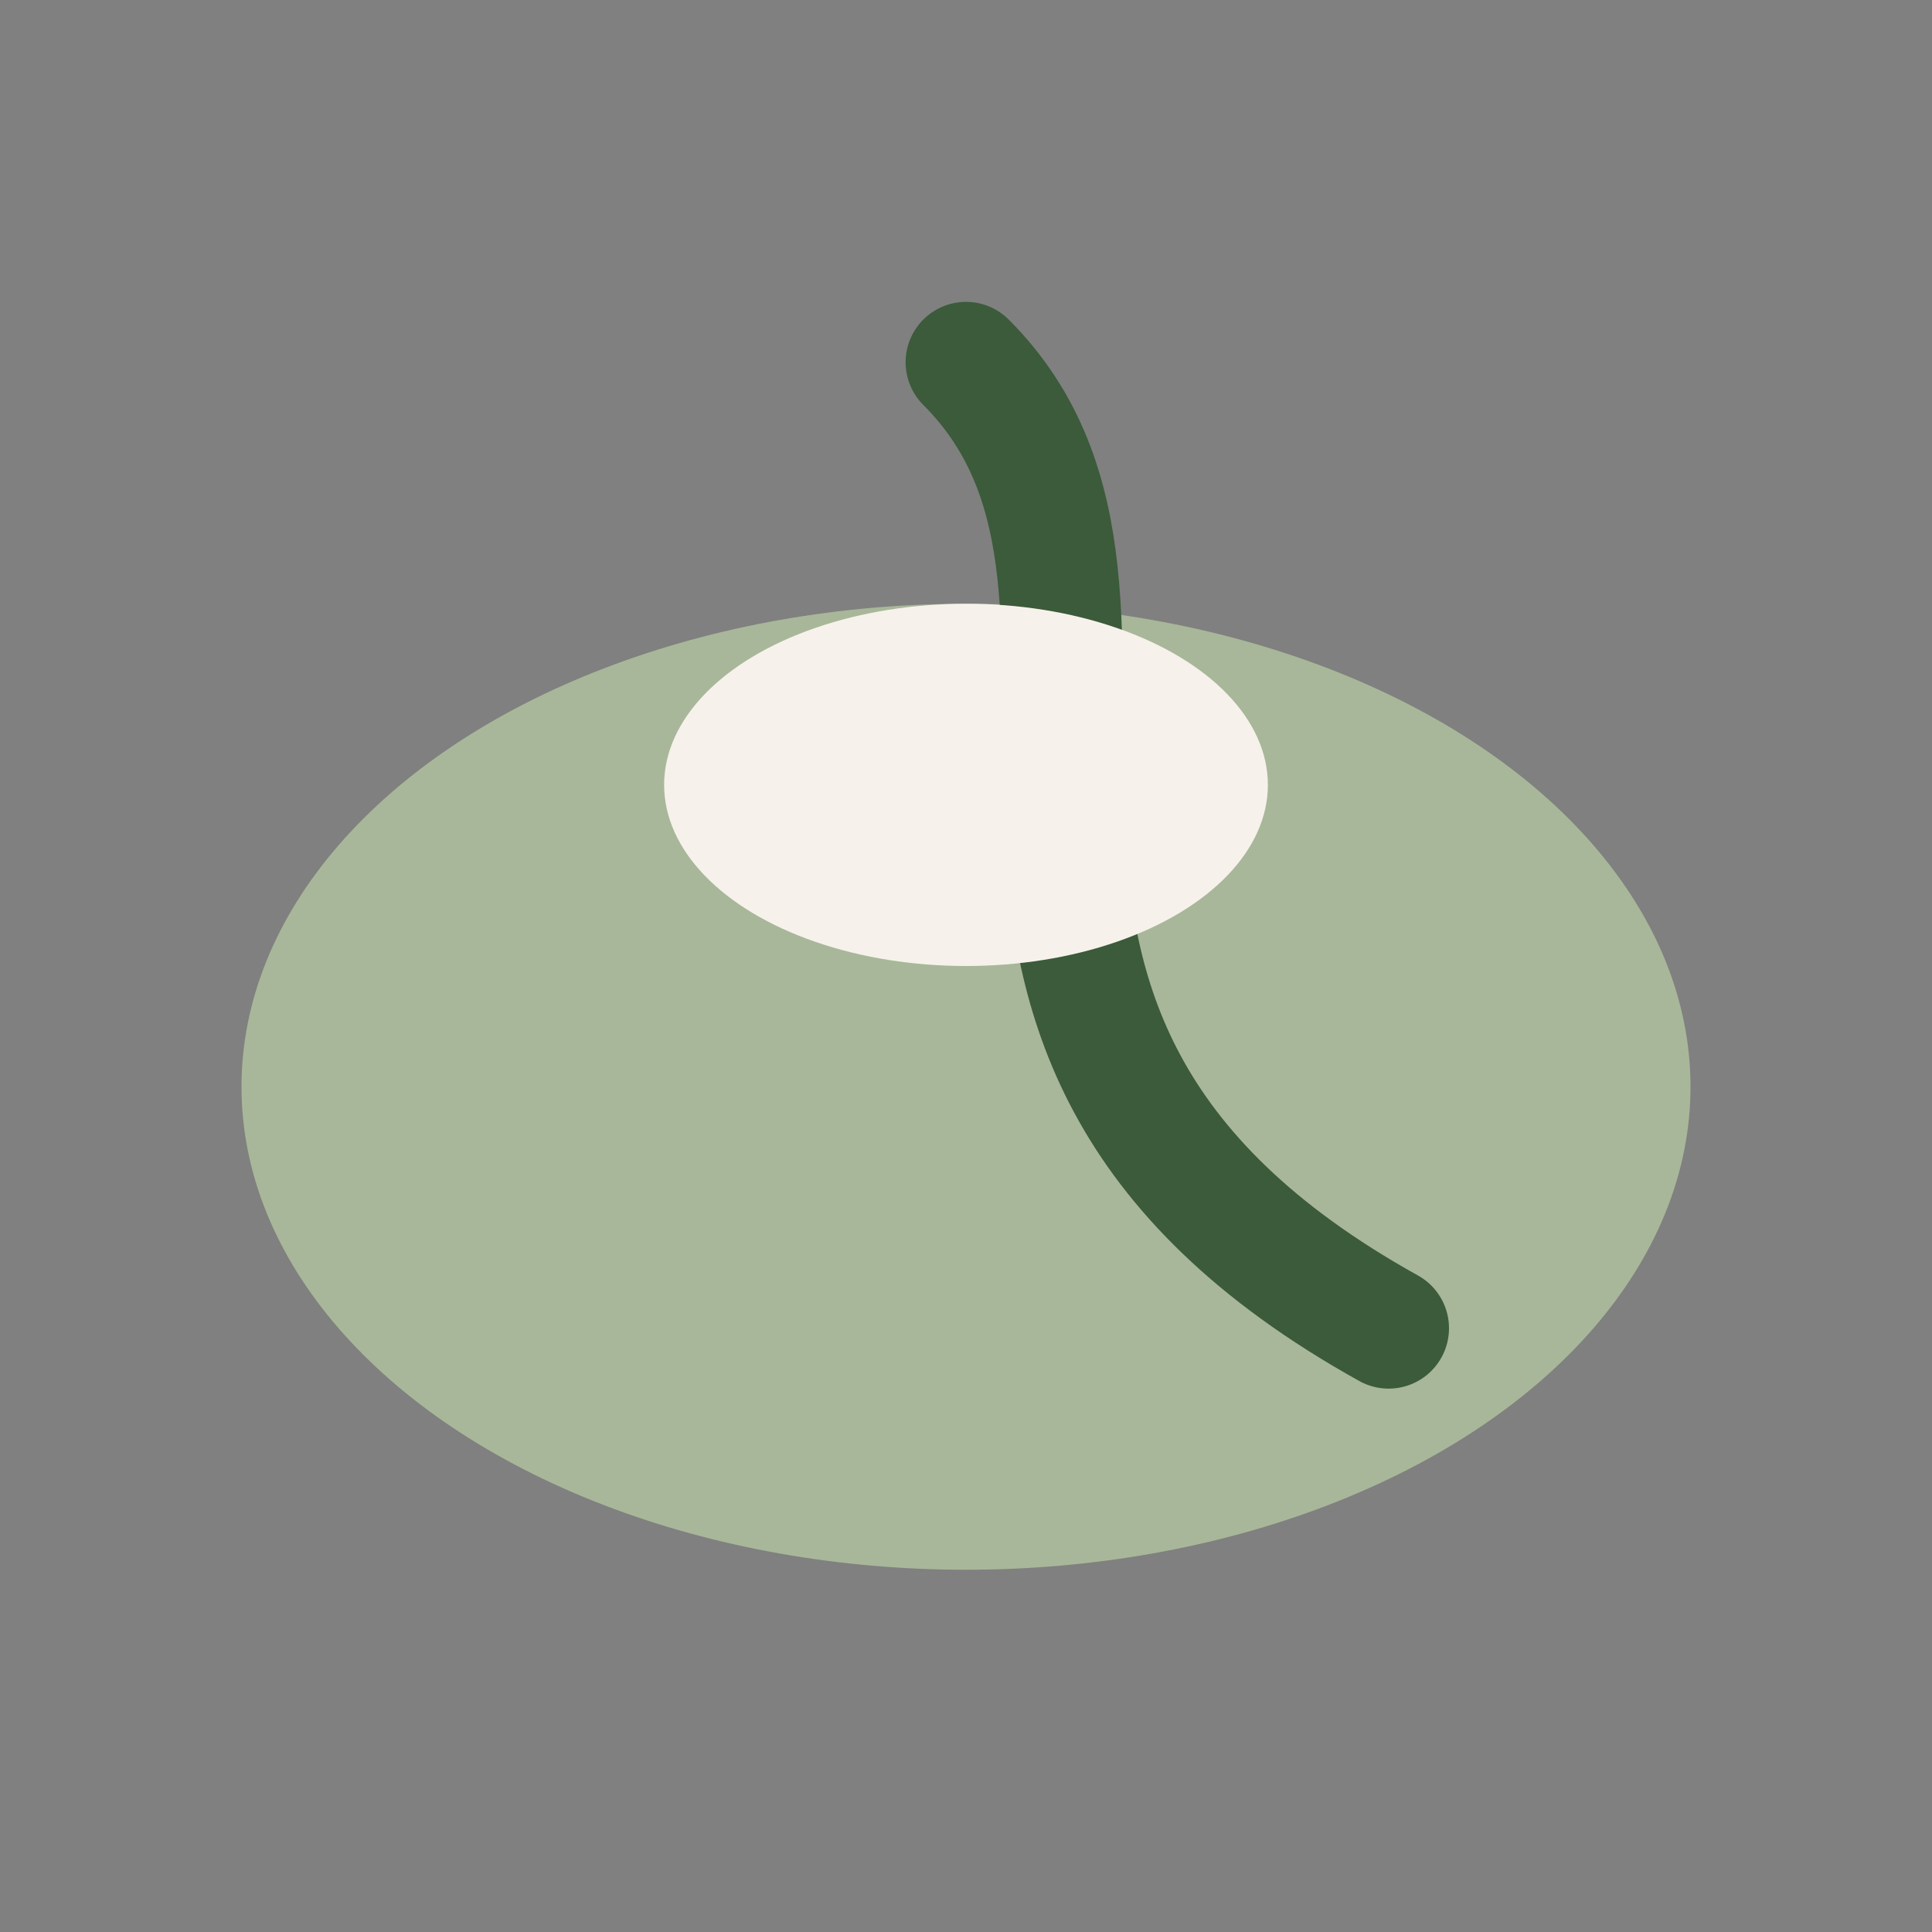 <?xml version="1.0" encoding="UTF-8"?>
<svg xmlns="http://www.w3.org/2000/svg" width="32" height="32" viewBox="0 0 32 32"><rect x="0" y="0" width="32" height="32" fill="#808080" stroke="none"/><ellipse cx="16" cy="18" rx="12" ry="8" fill="#A8B799"/><path d="M16 6c4 4-2 11 7 16" stroke="#3B5B3A" stroke-width="2" fill="none" stroke-linecap="round"/><ellipse cx="16" cy="13" rx="5" ry="3" fill="#F6F2EB"/></svg>